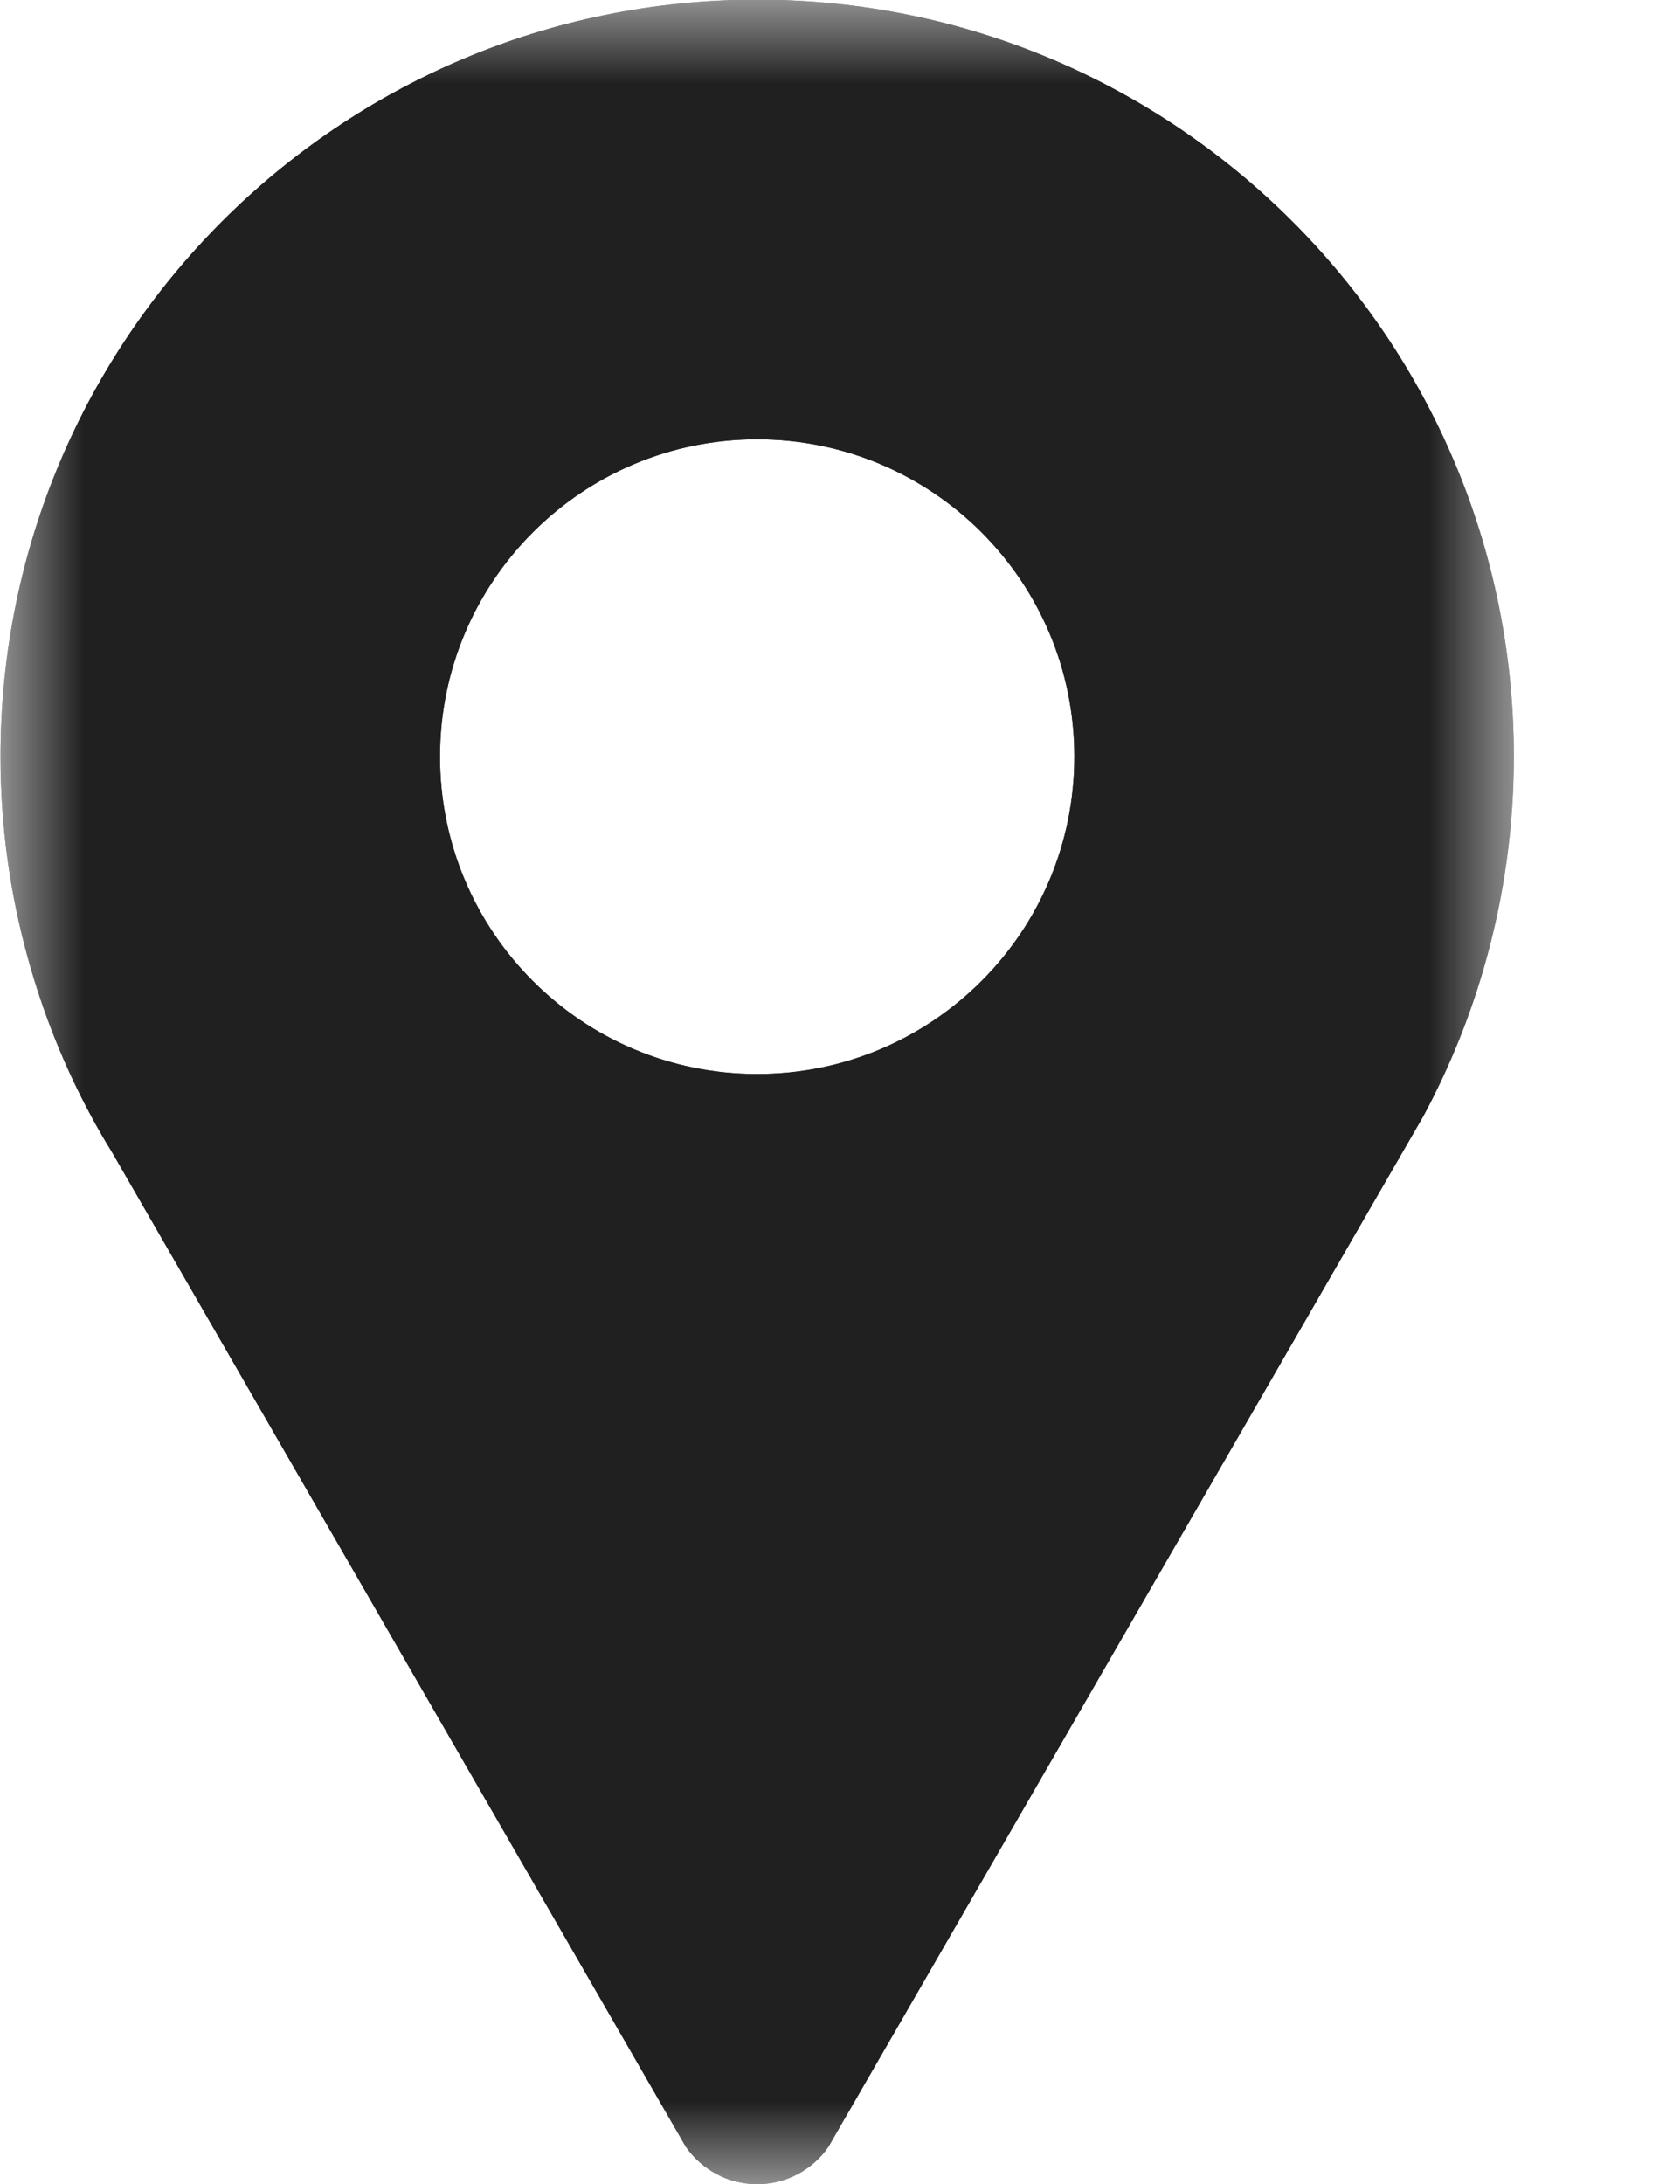<svg width="10" height="13" viewBox="0 0 10 13" fill="none" xmlns="http://www.w3.org/2000/svg">
<mask id="mask0_769_3953" style="mask-type:luminance" maskUnits="userSpaceOnUse" x="0" y="0" width="10" height="13">
<path d="M0 0H9.014V13H0V0Z" fill="white"/>
</mask>
<g mask="url(#mask0_769_3953)">
<path d="M4.507 -0.002C2.02 -0.002 0.003 2.015 0.003 4.504C0.003 4.918 0.06 5.319 0.165 5.699C0.256 6.031 0.383 6.348 0.543 6.644C0.582 6.716 0.622 6.786 0.665 6.855L4.06 12.74C4.068 12.753 4.074 12.766 4.082 12.778C4.176 12.913 4.331 13.001 4.507 13.001C4.684 13.001 4.84 12.912 4.933 12.776L4.947 12.751L8.349 6.857L8.472 6.644C8.632 6.347 8.759 6.03 8.85 5.699C8.954 5.319 9.011 4.918 9.011 4.504C9.011 2.015 6.995 -0.002 4.507 -0.002ZM4.507 6.393C3.464 6.393 2.619 5.547 2.619 4.504C2.619 3.461 3.464 2.615 4.507 2.615C5.55 2.615 6.395 3.461 6.395 4.504C6.395 5.547 5.55 6.393 4.507 6.393Z" fill="#202020"/>
<path d="M4.507 -0.002C2.02 -0.002 0.003 2.015 0.003 4.504C0.003 4.918 0.06 5.319 0.165 5.699C0.256 6.031 0.383 6.348 0.543 6.644C0.582 6.716 0.622 6.786 0.665 6.855L4.06 12.74C4.068 12.753 4.074 12.766 4.082 12.778C4.176 12.913 4.331 13.001 4.507 13.001C4.684 13.001 4.84 12.912 4.933 12.776L4.947 12.751L8.349 6.857L8.472 6.644C8.632 6.347 8.759 6.03 8.85 5.699C8.954 5.319 9.011 4.918 9.011 4.504C9.011 2.015 6.995 -0.002 4.507 -0.002ZM4.507 6.393C3.464 6.393 2.619 5.547 2.619 4.504C2.619 3.461 3.464 2.615 4.507 2.615C5.55 2.615 6.395 3.461 6.395 4.504C6.395 5.547 5.55 6.393 4.507 6.393Z" fill="#202020"/>
</g>
</svg>
